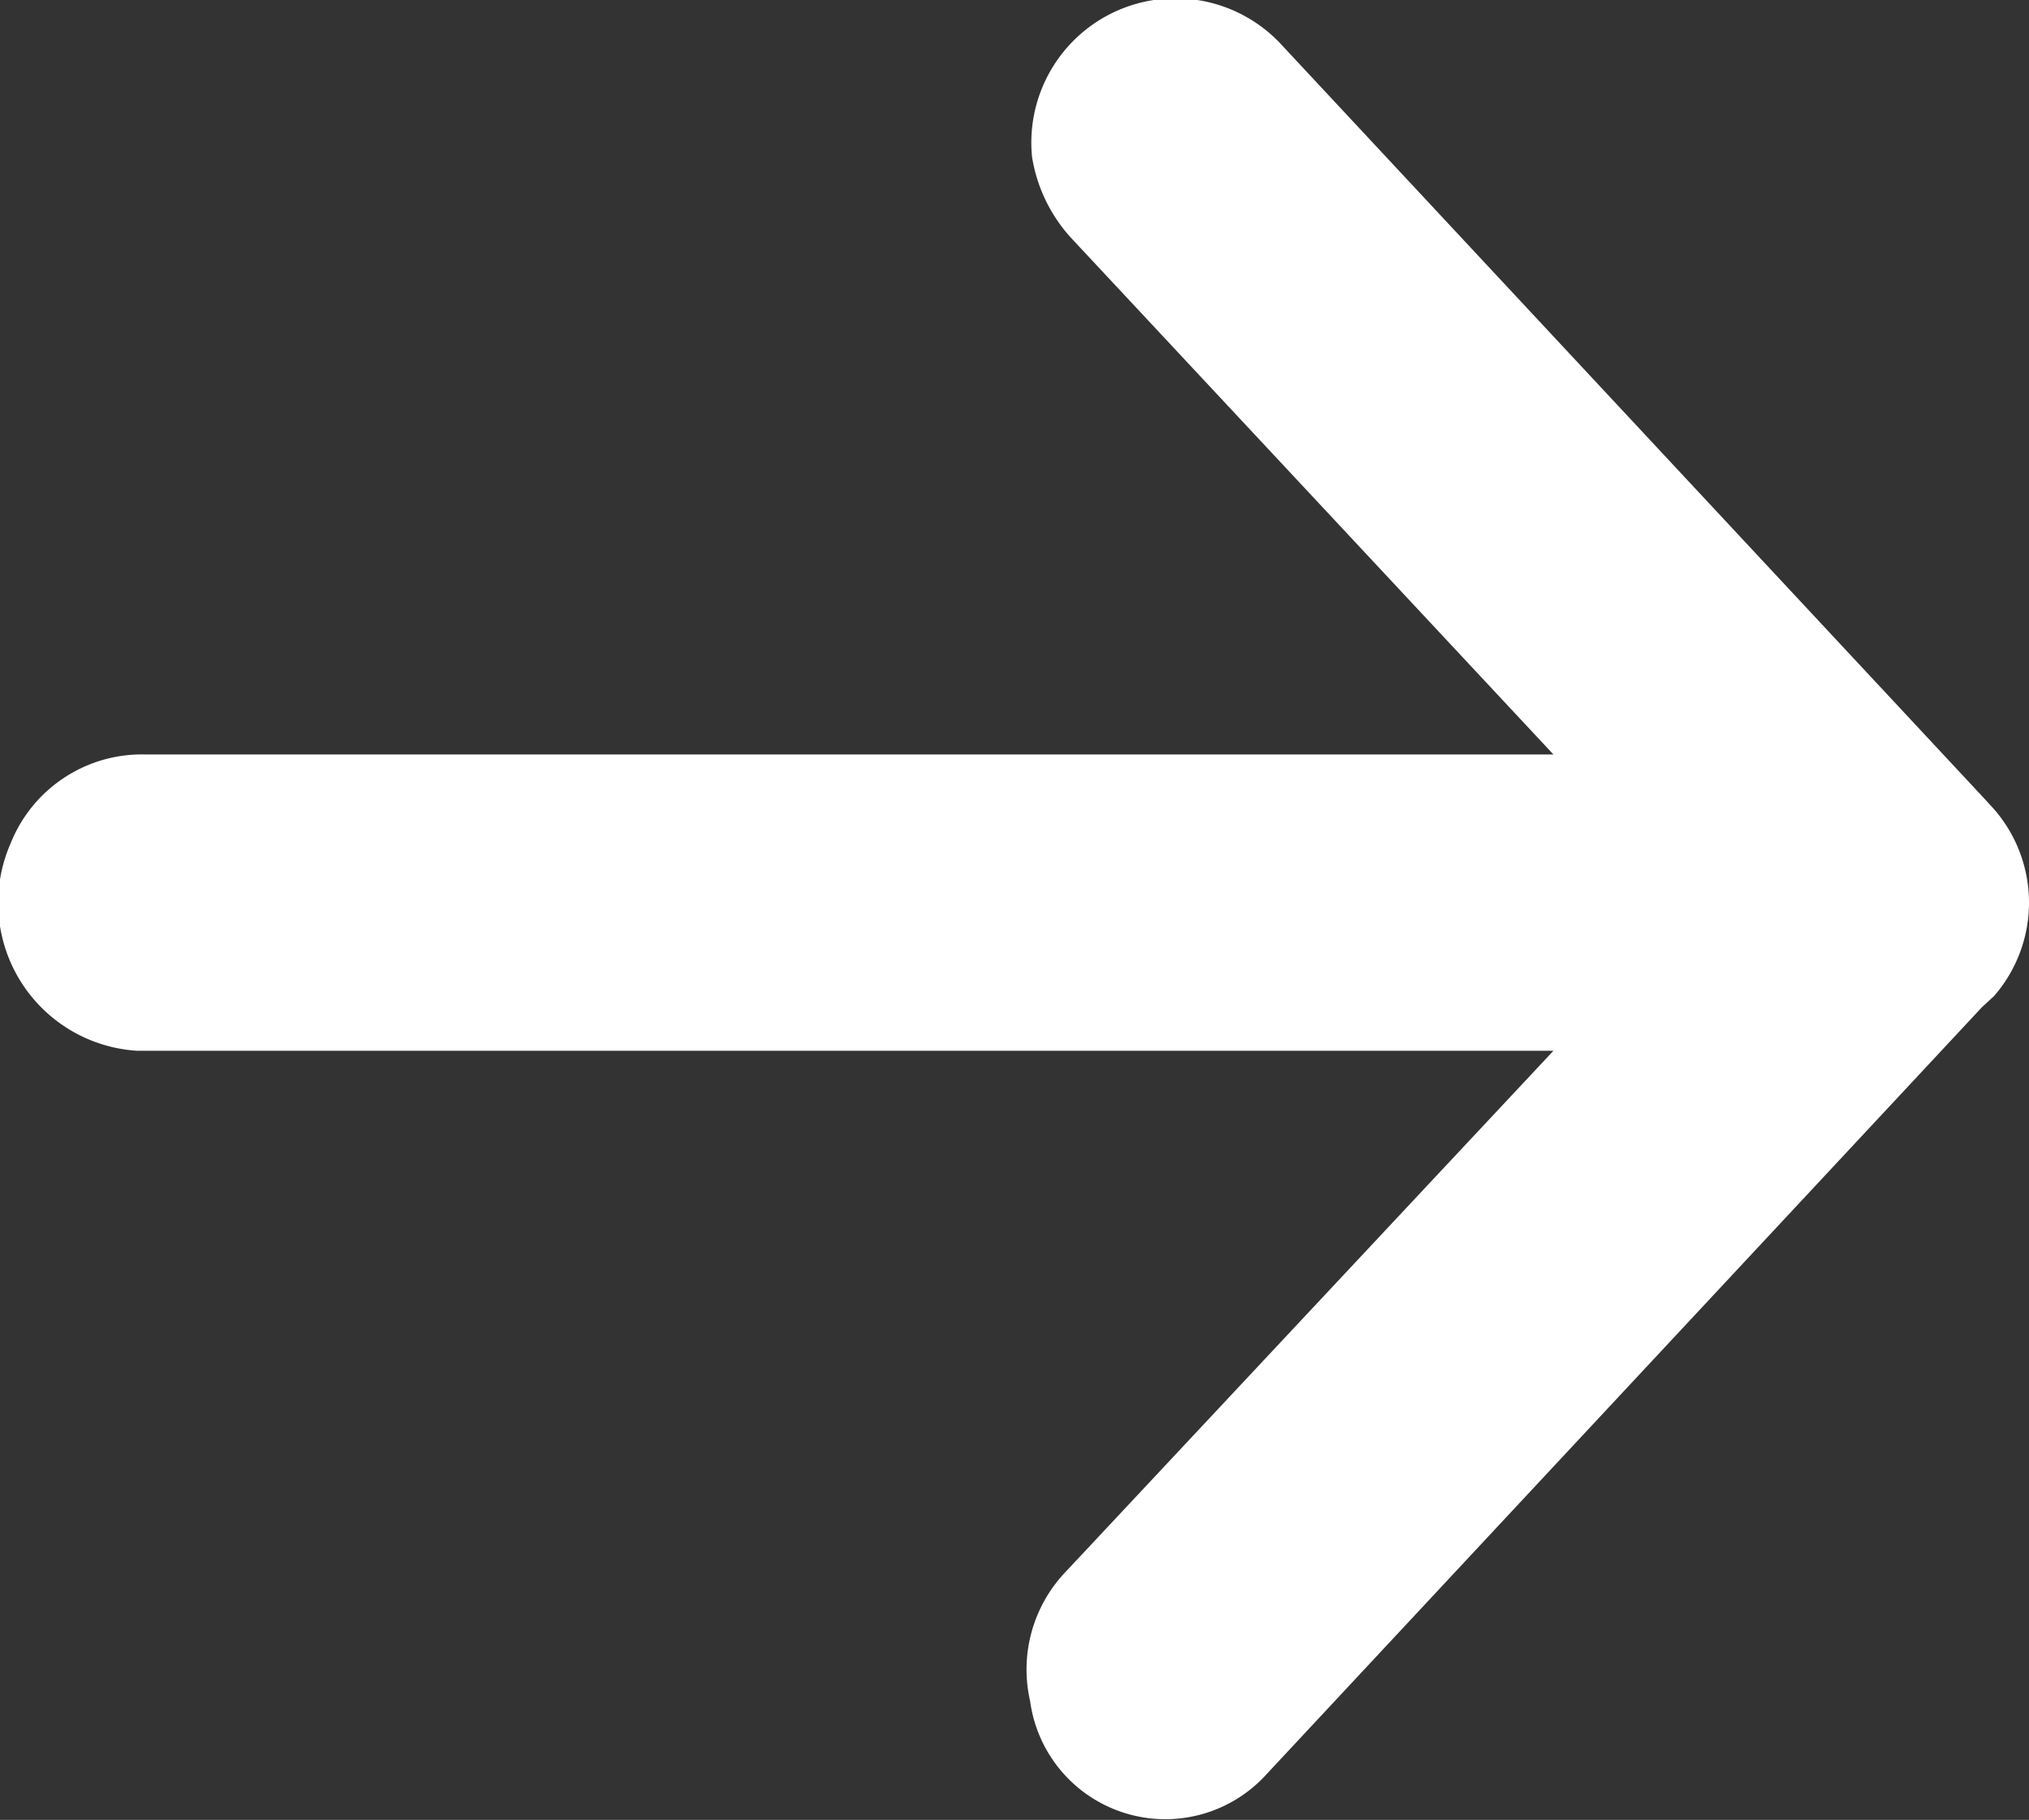 <svg xmlns="http://www.w3.org/2000/svg" viewBox="0 0 20.82 18.67"><rect x="0" y="0" width="20.82" height="18.67" fill="#333333" stroke="none"/><defs><style>.cls-1{fill:#fff;}</style></defs><title>Recurso 1</title><g id="Capa_2" data-name="Capa 2"><g id="Capa_1-2" data-name="Capa 1"><path class="cls-1" d="M20.46,10.22a1.46,1.46,0,0,0,0-1.92l-.11-.12L13.16.47a1.48,1.48,0,0,0-2.57,1.14,1.61,1.61,0,0,0,.4.83l4.95,5.3H1.49a1.45,1.45,0,0,0-1.38.91,1.52,1.52,0,0,0,1.3,2.13H15.94l-5,5.34a1.45,1.45,0,0,0-.37,1.33,1.4,1.4,0,0,0,2.4.78l7.37-7.9Z"/></g></g></svg>